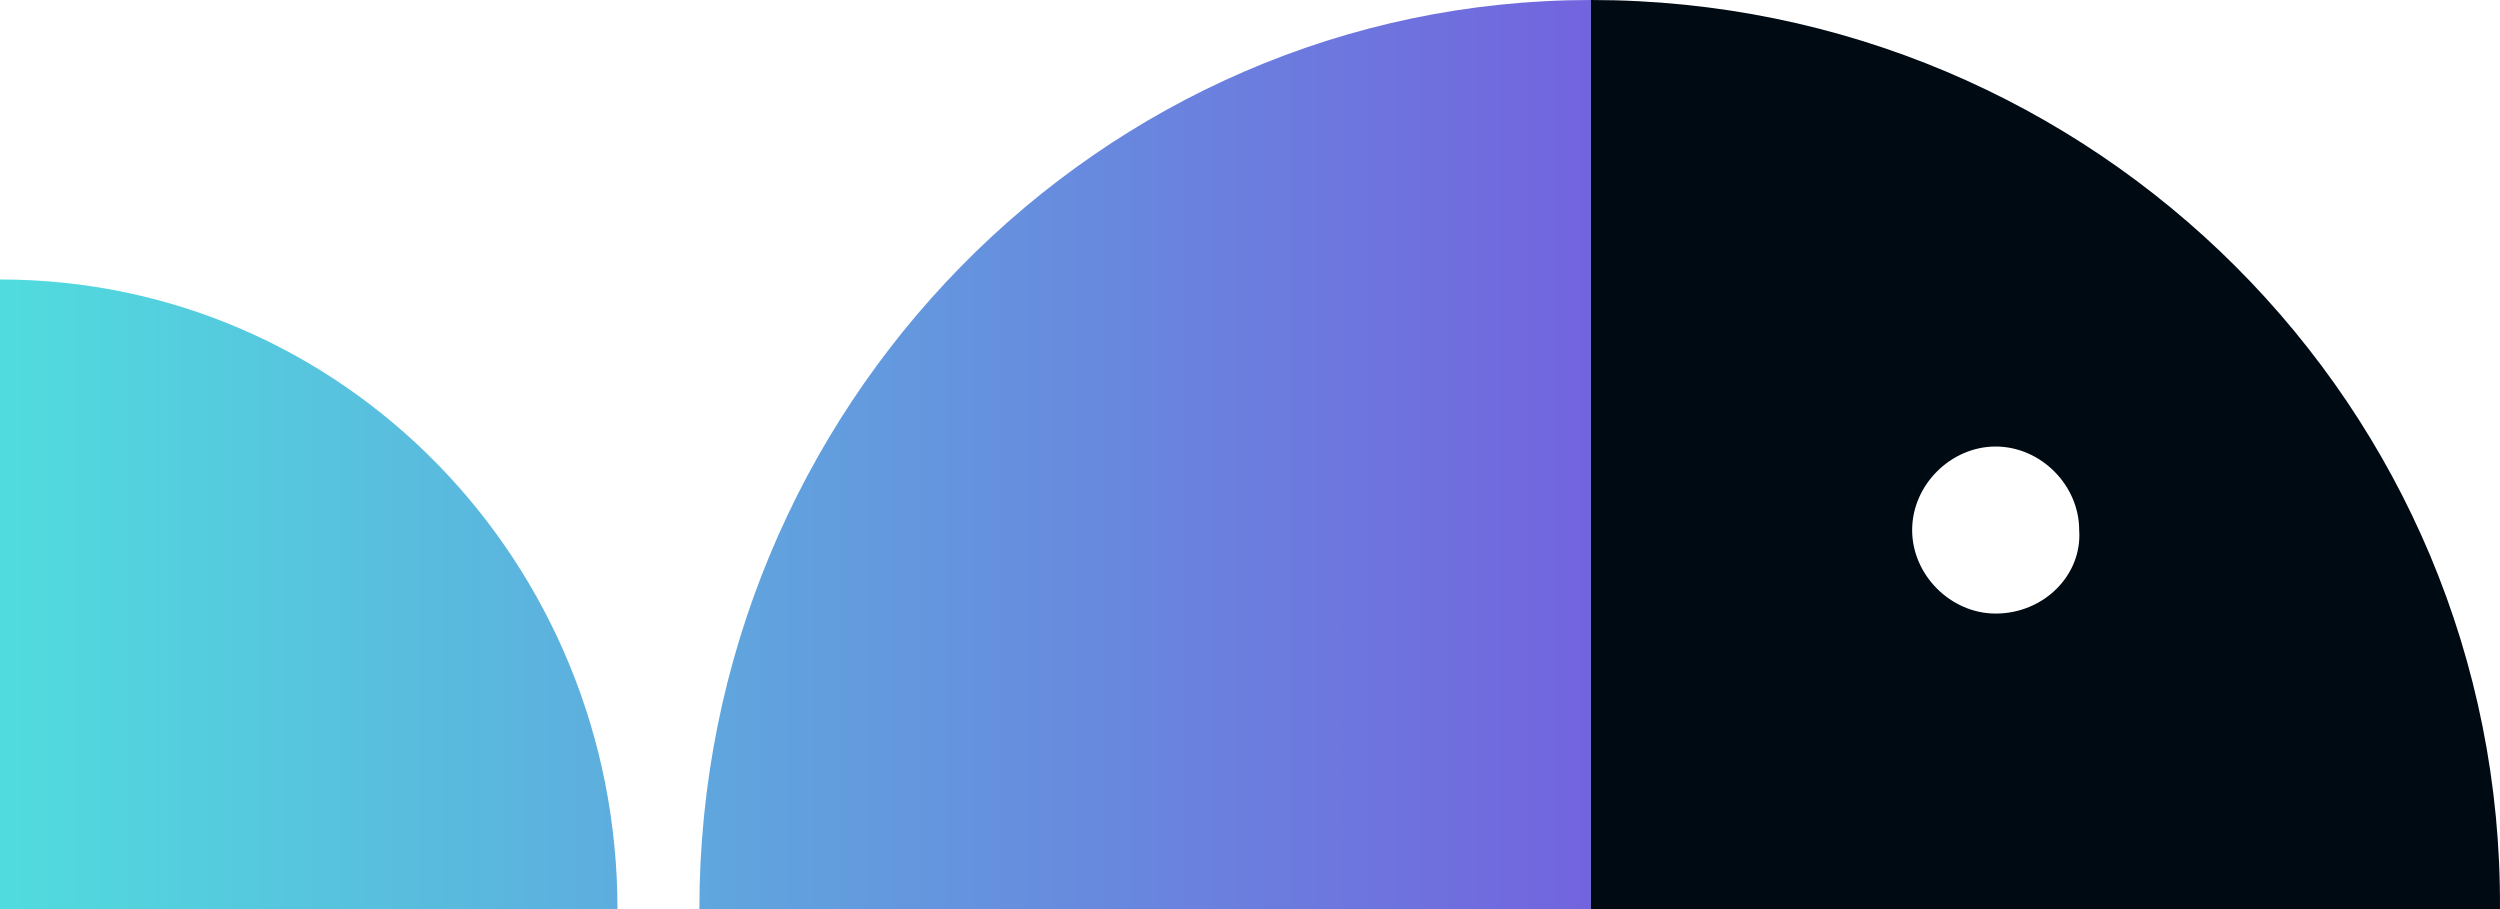 <?xml version="1.0" encoding="utf-8"?>
<svg xmlns="http://www.w3.org/2000/svg" fill="none" height="100%" overflow="visible" preserveAspectRatio="none" style="display: block;" viewBox="0 0 77 28" width="100%">
<g id="StreamoidLogo">
<path d="M21.541 28H49V0C33.863 0 21.541 12.565 21.541 28ZM0 8.608V28H19.018C19.018 17.314 10.576 8.608 0 8.608Z" fill="url(#paint0_linear_0_15798)"/>
<path d="M49 0V28H76.999C77.098 12.565 64.533 0 49 0ZM61.466 18.898C60.081 18.898 58.894 17.71 58.894 16.325C58.894 14.94 60.081 13.753 61.466 13.753C62.851 13.753 64.039 14.94 64.039 16.325C64.138 17.71 62.95 18.898 61.466 18.898Z" fill="#000A13"/>
</g>
<defs>
<linearGradient gradientUnits="userSpaceOnUse" id="paint0_linear_0_15798" x1="0.06" x2="77.024" y1="14.023" y2="14.023">
<stop stop-color="#50DCDE"/>
<stop offset="0.74" stop-color="#7850DE"/>
</linearGradient>
</defs>
</svg>
